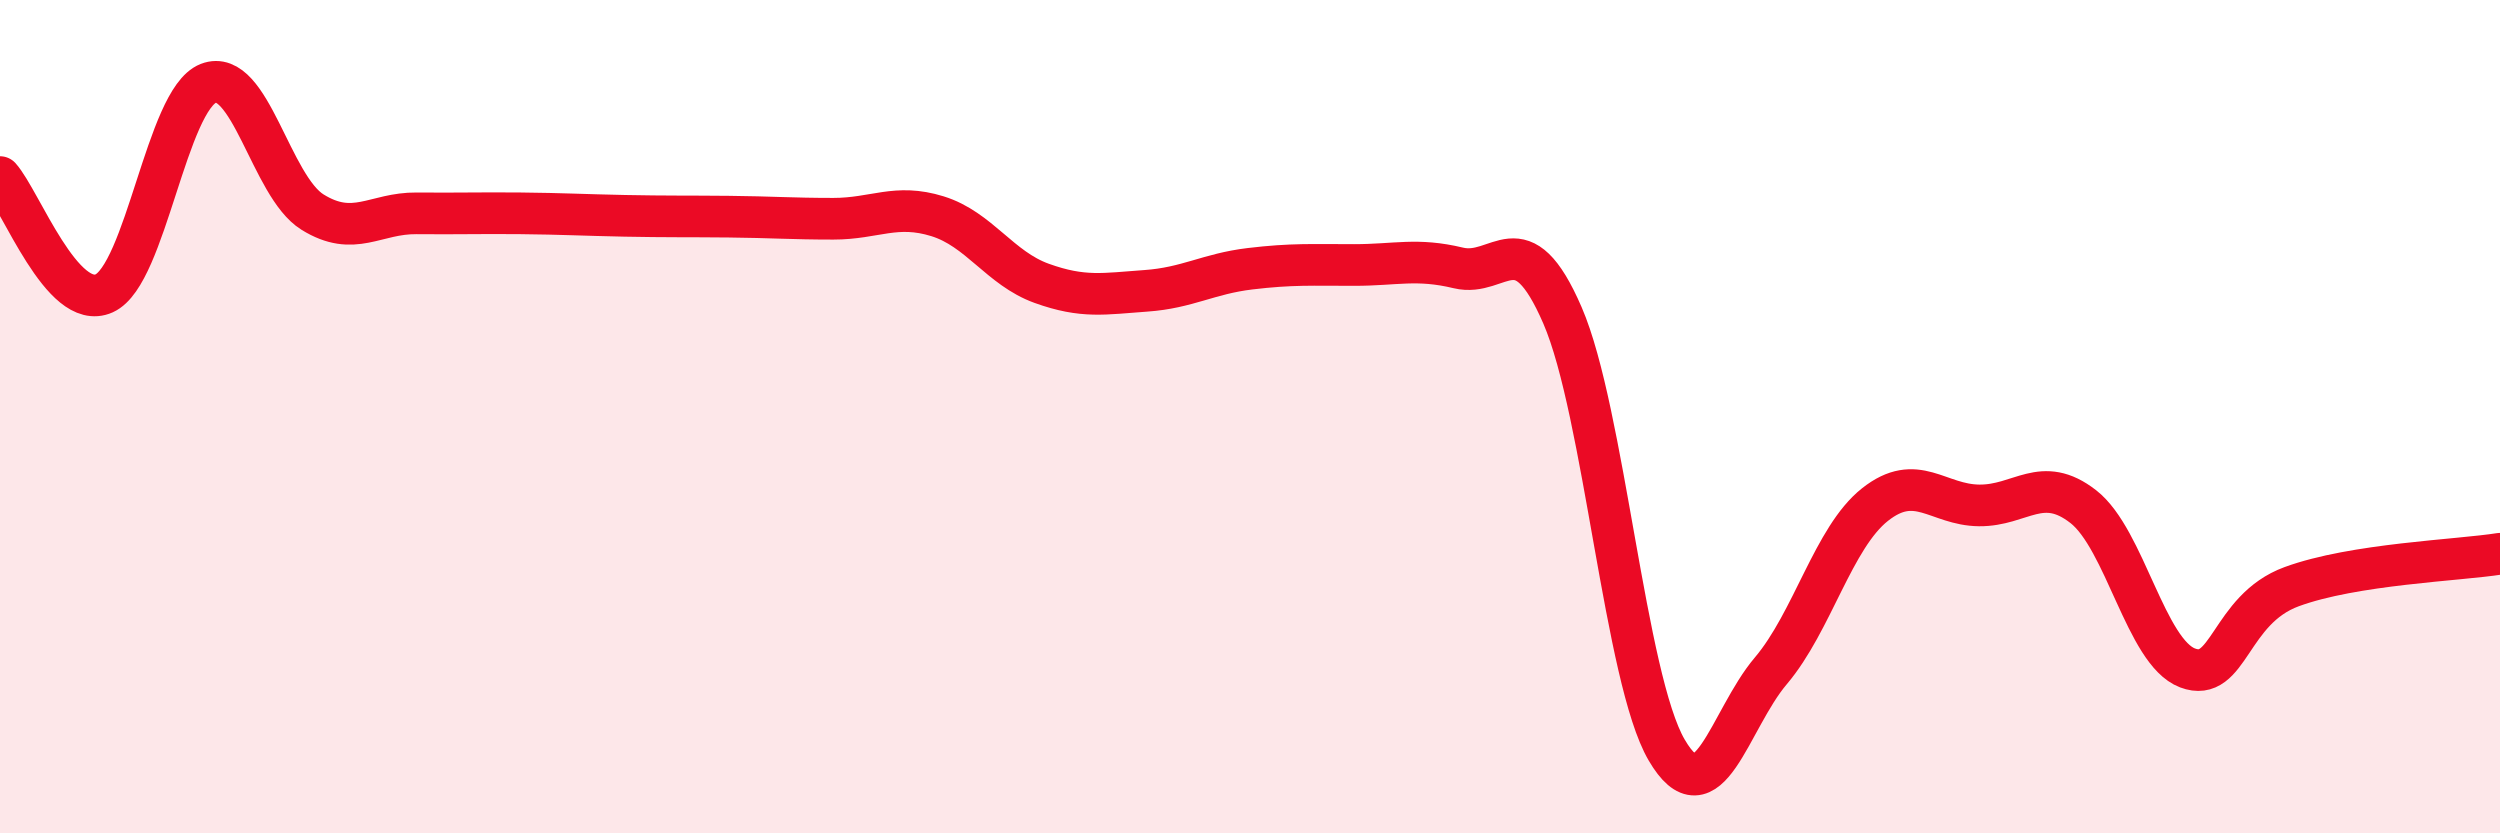 
    <svg width="60" height="20" viewBox="0 0 60 20" xmlns="http://www.w3.org/2000/svg">
      <path
        d="M 0,4.25 C 0.5,4.81 1.5,7.49 2.5,7.04 C 3.5,6.59 4,2.39 5,2 C 6,1.61 6.5,4.47 7.5,5.09 C 8.5,5.71 9,5.11 10,5.12 C 11,5.13 11.5,5.11 12.5,5.12 C 13.5,5.13 14,5.16 15,5.18 C 16,5.2 16.5,5.19 17.5,5.2 C 18.5,5.21 19,5.25 20,5.25 C 21,5.25 21.5,4.88 22.5,5.19 C 23.5,5.5 24,6.44 25,6.8 C 26,7.16 26.5,7.05 27.5,6.98 C 28.5,6.91 29,6.57 30,6.45 C 31,6.33 31.5,6.36 32.5,6.36 C 33.5,6.36 34,6.19 35,6.43 C 36,6.67 36.5,5.26 37.5,7.57 C 38.5,9.88 39,16.29 40,18 C 41,19.71 41.5,17.28 42.5,16.1 C 43.5,14.92 44,12.9 45,12.11 C 46,11.32 46.5,12.12 47.5,12.13 C 48.5,12.14 49,11.38 50,12.16 C 51,12.94 51.5,15.65 52.5,16.03 C 53.5,16.41 53.5,14.63 55,14.08 C 56.5,13.53 59,13.45 60,13.29L60 20L0 20Z"
        fill="#EB0A25"
        opacity="0.1"
        stroke-linecap="round"
        stroke-linejoin="round"
      />
      <path
        d="M 0,4.25 C 0.5,4.81 1.5,7.49 2.5,7.04 C 3.5,6.59 4,2.39 5,2 C 6,1.61 6.5,4.47 7.5,5.09 C 8.5,5.71 9,5.11 10,5.12 C 11,5.13 11.5,5.11 12.5,5.12 C 13.5,5.13 14,5.16 15,5.18 C 16,5.2 16.5,5.19 17.5,5.2 C 18.5,5.21 19,5.25 20,5.25 C 21,5.25 21.5,4.88 22.5,5.19 C 23.5,5.5 24,6.44 25,6.8 C 26,7.16 26.5,7.05 27.5,6.98 C 28.5,6.91 29,6.57 30,6.45 C 31,6.33 31.5,6.36 32.5,6.36 C 33.5,6.36 34,6.19 35,6.43 C 36,6.67 36.5,5.26 37.5,7.57 C 38.5,9.88 39,16.29 40,18 C 41,19.71 41.5,17.28 42.5,16.1 C 43.5,14.92 44,12.9 45,12.11 C 46,11.32 46.5,12.12 47.5,12.13 C 48.5,12.14 49,11.38 50,12.16 C 51,12.94 51.5,15.65 52.5,16.03 C 53.5,16.41 53.5,14.63 55,14.08 C 56.5,13.53 59,13.45 60,13.29"
        stroke="#EB0A25"
        stroke-width="1"
        fill="none"
        stroke-linecap="round"
        stroke-linejoin="round"
      />
    </svg>
  